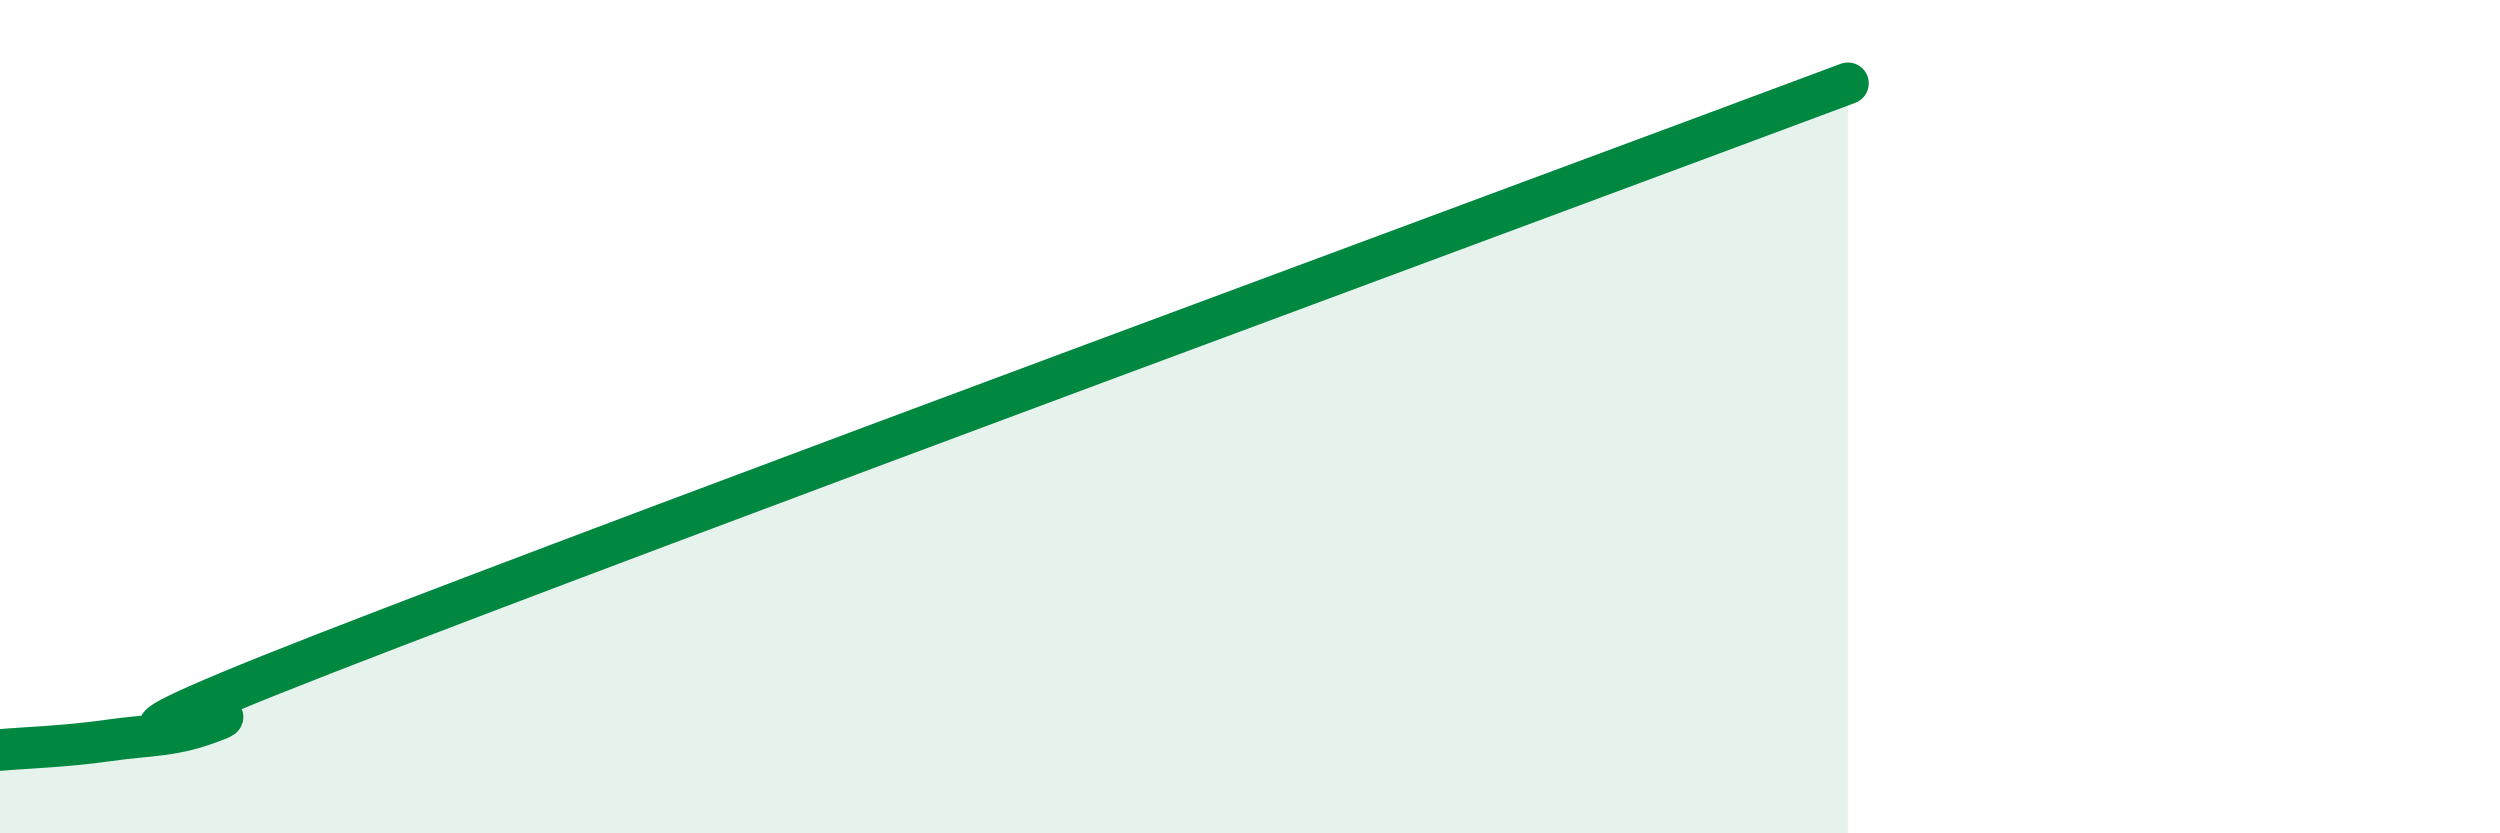 
    <svg width="60" height="20" viewBox="0 0 60 20" xmlns="http://www.w3.org/2000/svg">
      <path
        d="M 0,18 C 0.52,17.95 1.57,17.92 2.61,17.77 C 3.65,17.62 4.18,17.69 5.22,17.27 C 6.26,16.85 0,18.72 7.83,15.67 C 15.66,12.62 37.05,4.73 44.35,2L44.35 20L0 20Z"
        fill="#008740"
        opacity="0.1"
        stroke-linecap="round"
        stroke-linejoin="round"
      />
      <path
        d="M 0,18 C 0.52,17.95 1.57,17.92 2.61,17.77 C 3.65,17.62 4.18,17.69 5.22,17.27 C 6.26,16.85 0,18.72 7.83,15.67 C 15.66,12.62 37.05,4.73 44.35,2"
        stroke="#008740"
        stroke-width="1"
        fill="none"
        stroke-linecap="round"
        stroke-linejoin="round"
      />
    </svg>
  